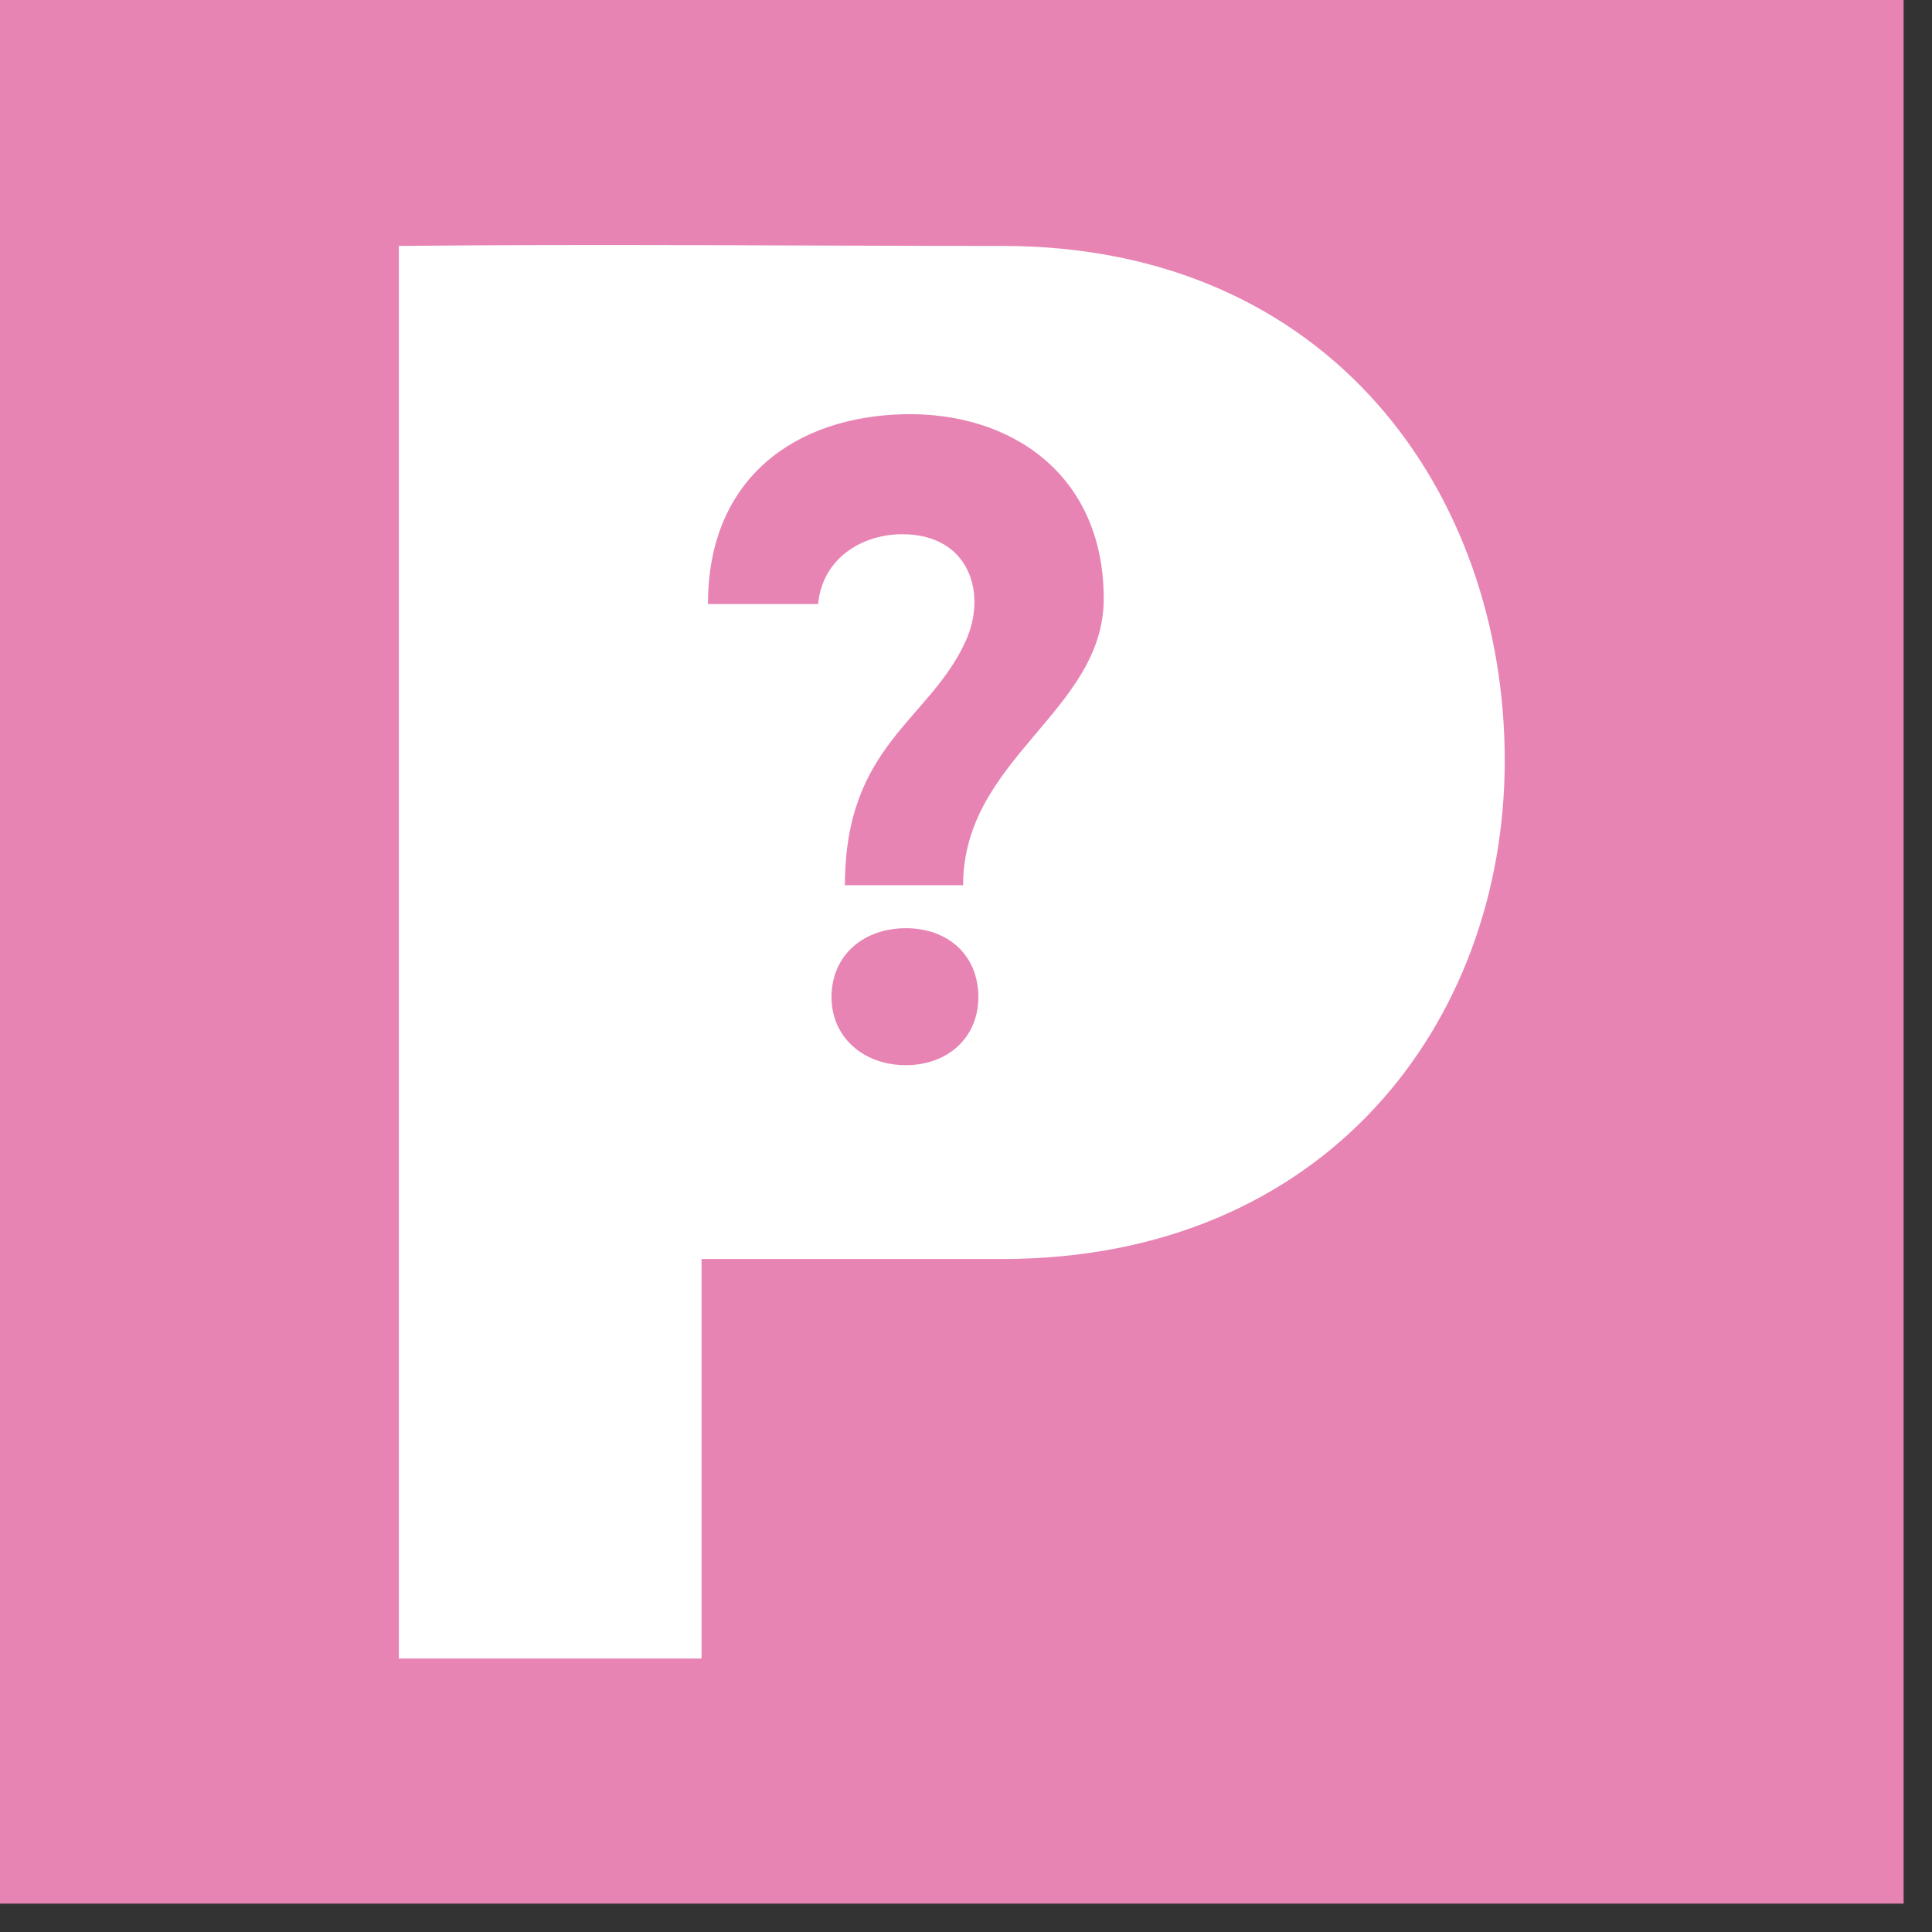 <?xml version="1.0" encoding="UTF-8" standalone="no"?><!DOCTYPE svg PUBLIC "-//W3C//DTD SVG 1.1//EN" "http://www.w3.org/Graphics/SVG/1.1/DTD/svg11.dtd"><svg width="100%" height="100%" viewBox="0 0 66 66" version="1.1" xmlns="http://www.w3.org/2000/svg" xmlns:xlink="http://www.w3.org/1999/xlink" xml:space="preserve" xmlns:serif="http://www.serif.com/" style="fill-rule:evenodd;clip-rule:evenodd;stroke-linejoin:round;stroke-miterlimit:2;"><rect x="0" y="0" width="66" height="66" fill="#333333" stroke="none"/><rect x="-0" y="0" width="65.03" height="65.03" style="fill:#e884b3;"/><path d="M32.902,30.24l-4.038,0c0,-4.802 2.906,-5.628 4.13,-8.351c0.734,-1.621 0.122,-3.639 -2.172,-3.639c-1.346,0 -2.722,0.795 -2.875,2.386l-3.762,0c0,-4.344 3.028,-6.394 6.668,-6.485c3.671,-0.092 6.852,2.049 6.852,6.301c0,3.854 -4.803,5.445 -4.803,9.788m-1.958,6.148c-1.437,0 -2.538,-0.948 -2.538,-2.324c0,-1.438 1.101,-2.355 2.538,-2.355c1.438,0 2.479,0.917 2.479,2.355c0,1.376 -1.041,2.324 -2.479,2.324m3.295,-27.987c-6.895,0 -13.72,-0.069 -20.613,0l0,48.257l10.34,0l0,-13.649l10.273,0c11.03,0 17.165,-8.066 17.165,-17.028c0,-9.101 -5.929,-17.58 -17.165,-17.58" style="fill:#fff;fill-rule:nonzero;"/></svg>